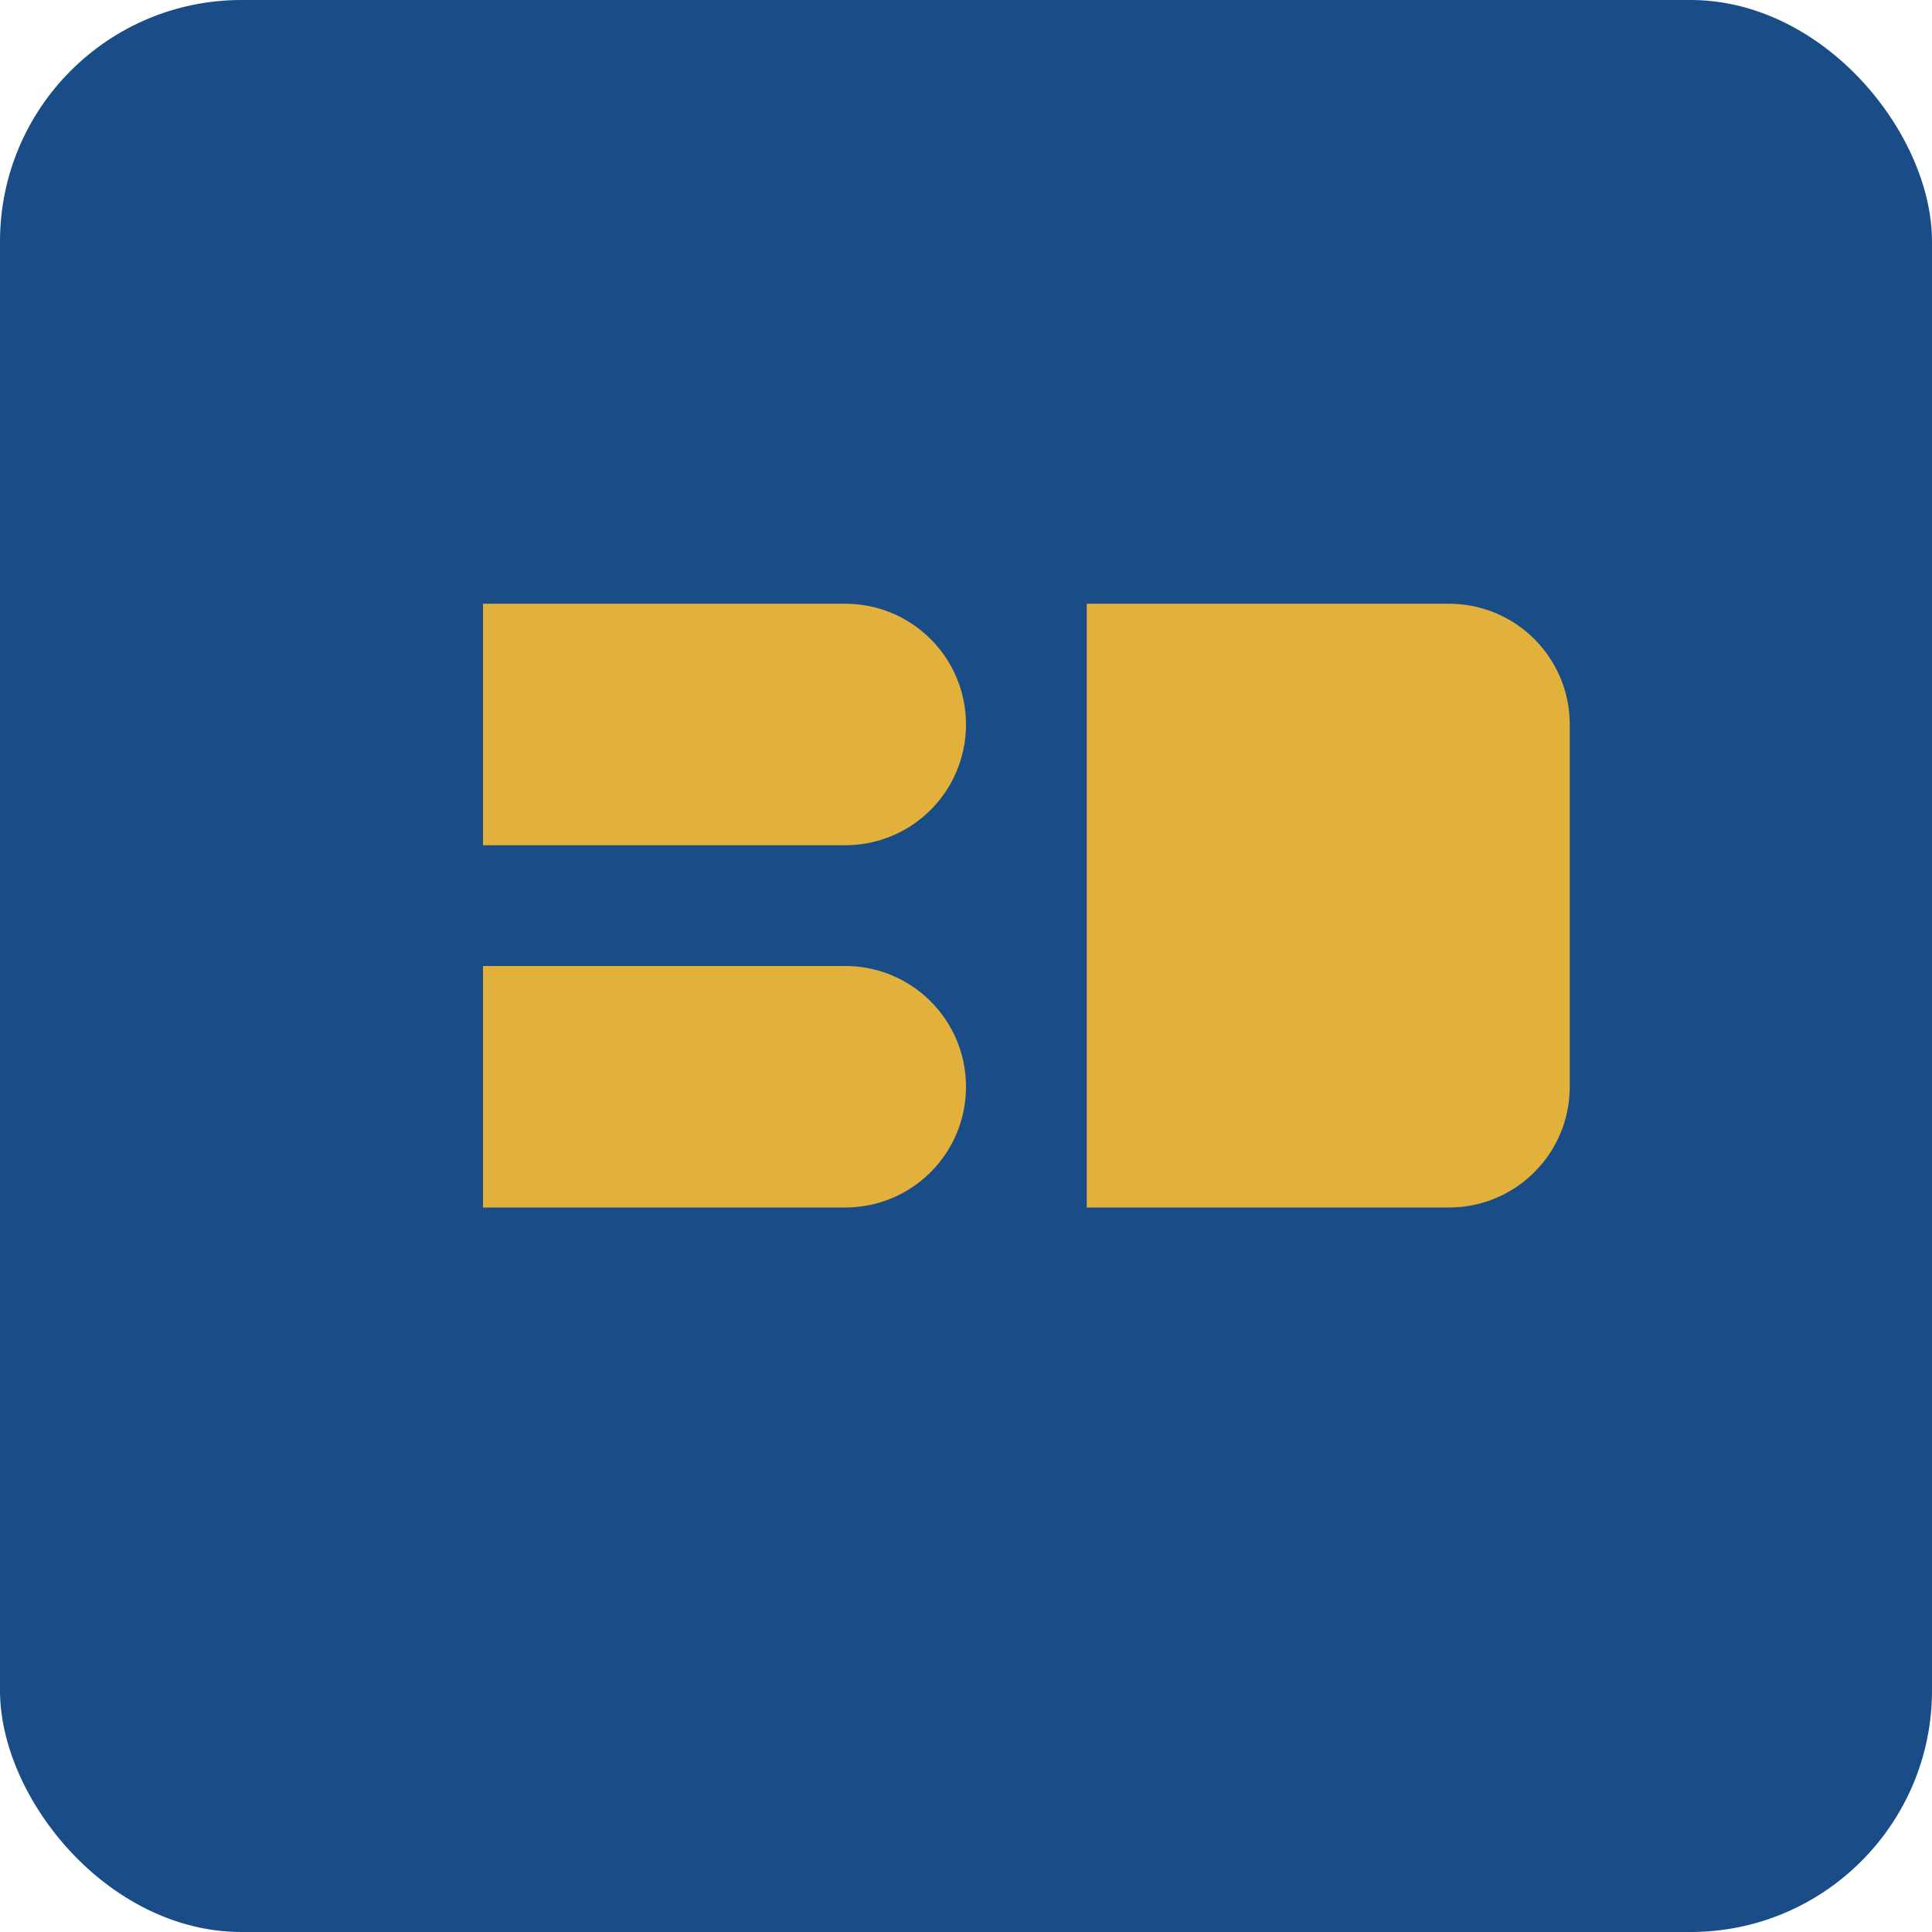<svg width="32" height="32" viewBox="0 0 32 32" fill="none" xmlns="http://www.w3.org/2000/svg">
  <rect width="32" height="32" rx="4" fill="#1A4C88"/>
  <path d="M8 10H14C15.105 10 16 10.895 16 12V12C16 13.105 15.105 14 14 14H8V10Z" fill="#E2B13C"/>
  <path d="M8 16H14C15.105 16 16 16.895 16 18V18C16 19.105 15.105 20 14 20H8V16Z" fill="#E2B13C"/>
  <path d="M18 10H24C25.105 10 26 10.895 26 12V18C26 19.105 25.105 20 24 20H18V10Z" fill="#E2B13C"/>
</svg>